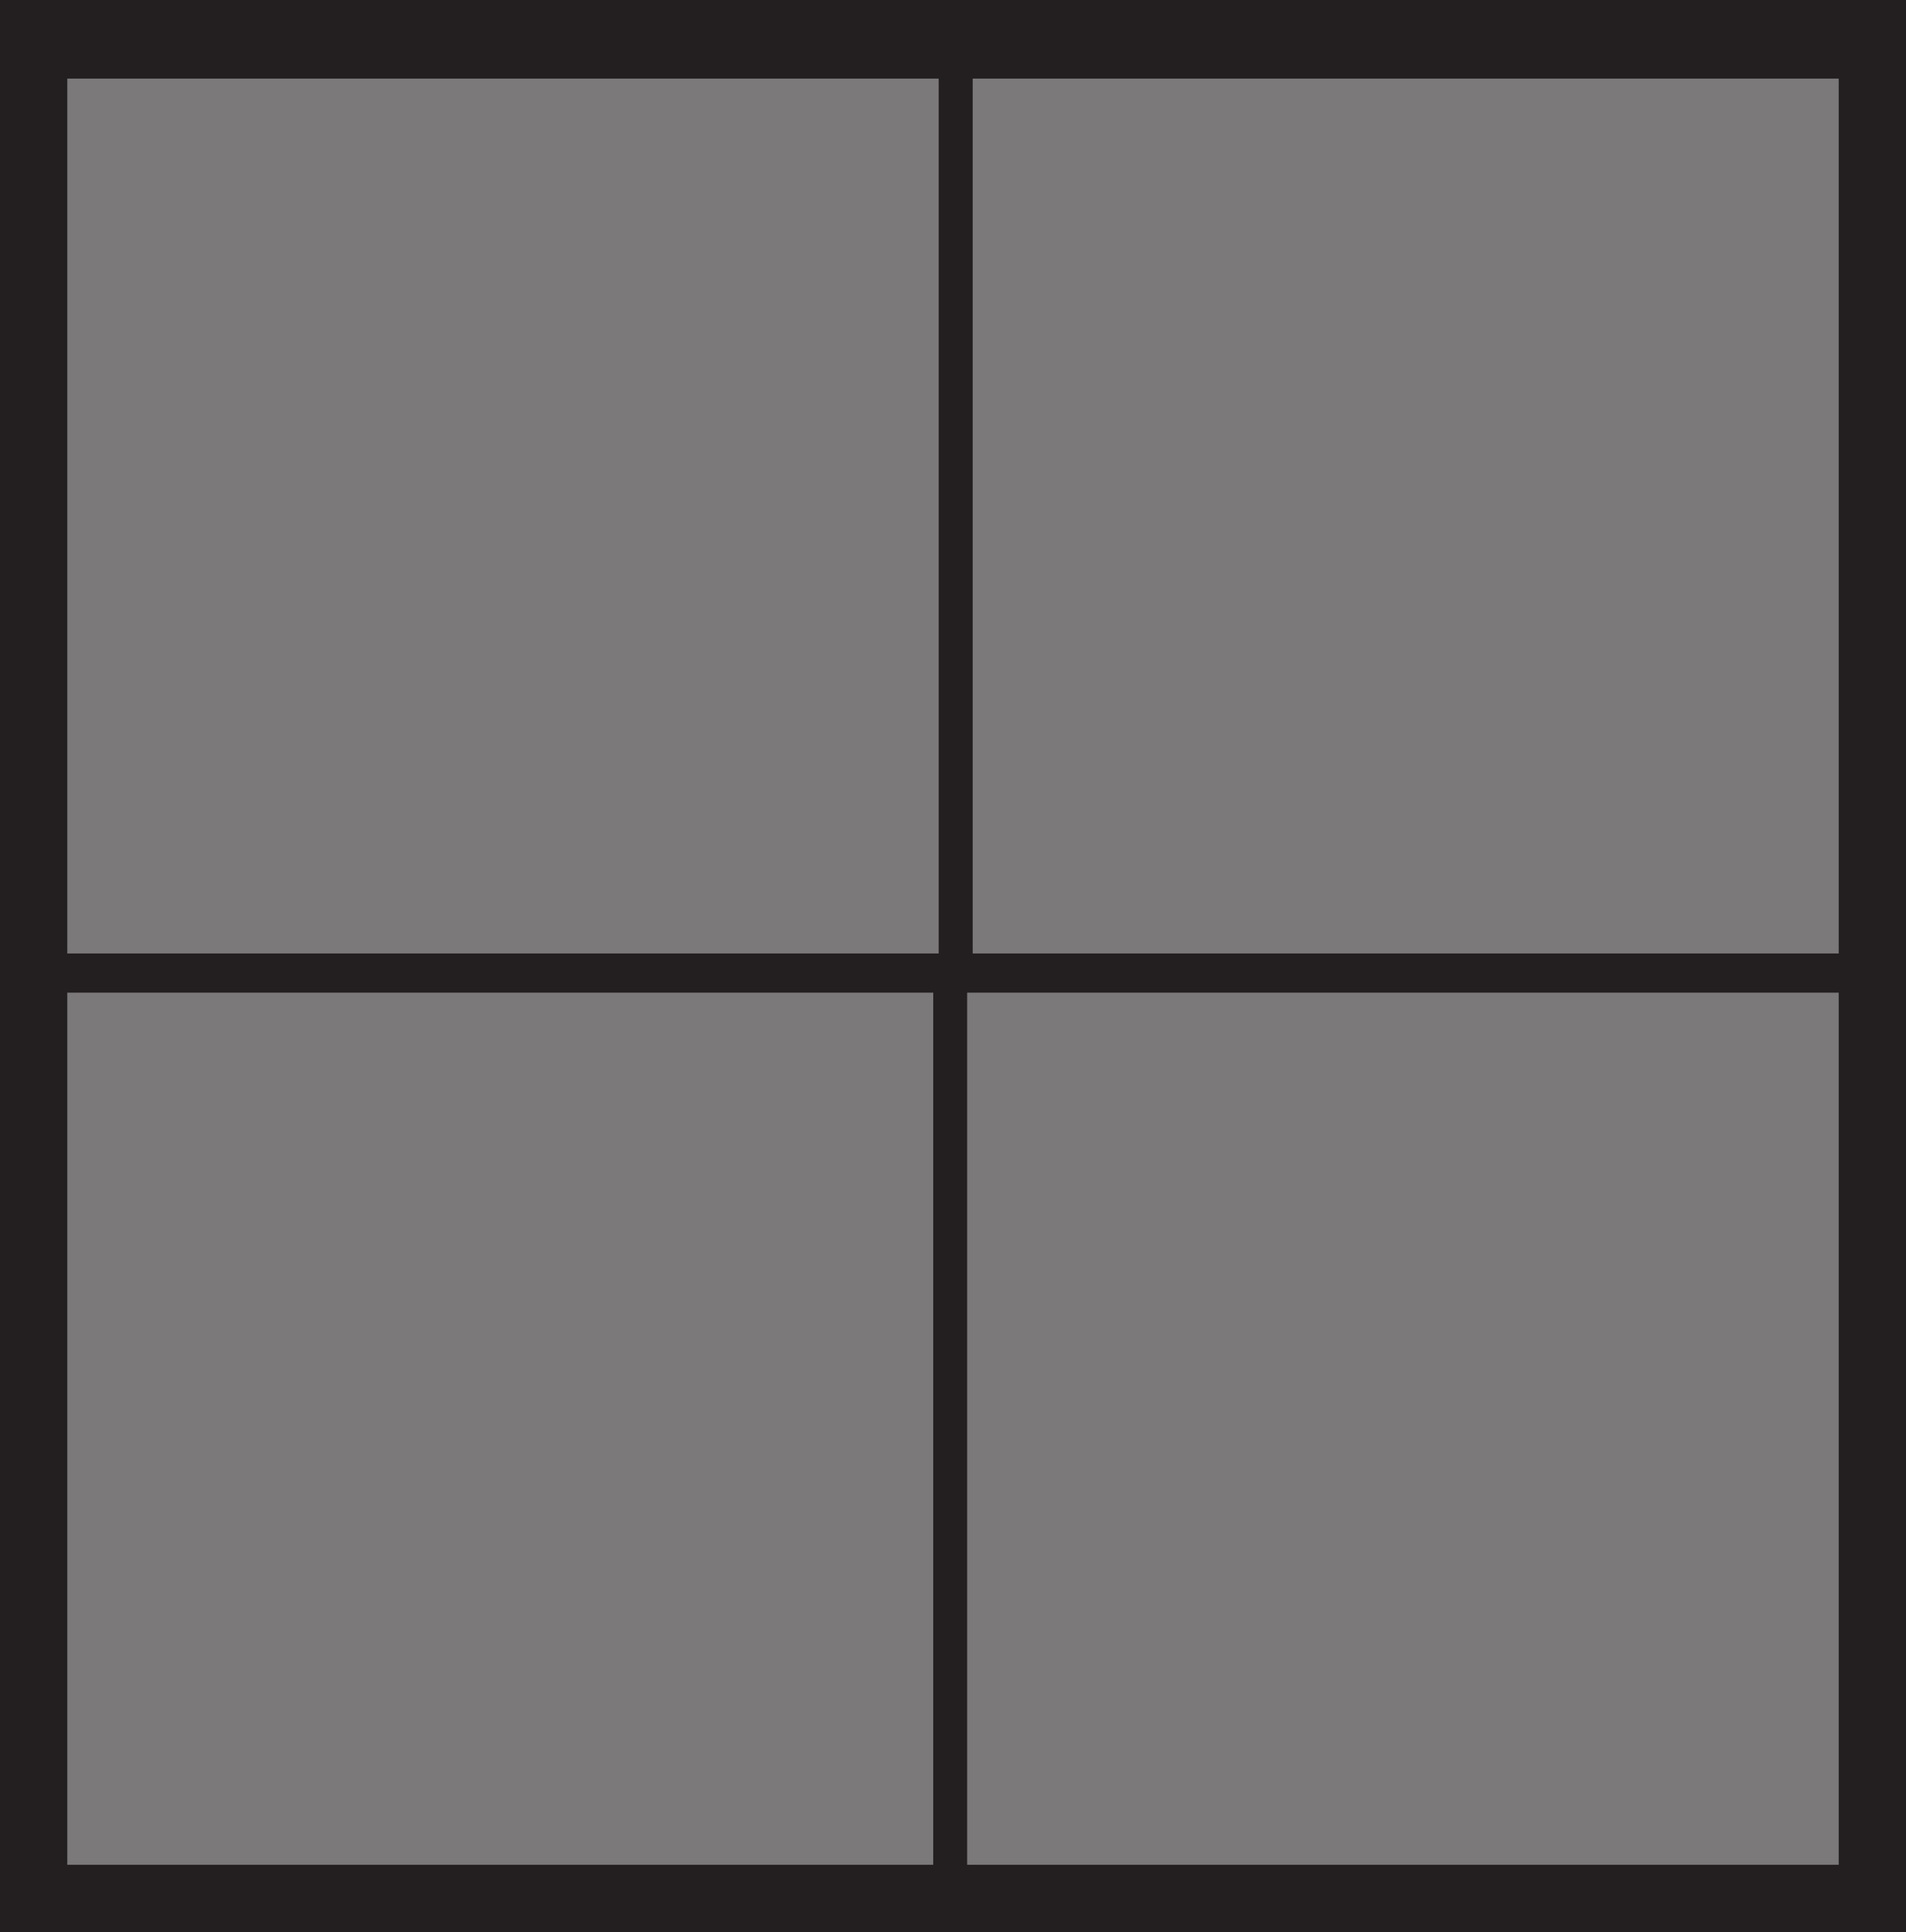 <?xml version="1.0" encoding="UTF-8"?>
<svg xmlns="http://www.w3.org/2000/svg" xmlns:xlink="http://www.w3.org/1999/xlink" width="56.668pt" height="57.418pt" viewBox="0 0 56.668 57.418" version="1.1">
<defs>
<clipPath id="clip1">
  <path d="M 0 0 L 56.668 0 L 56.668 57.418 L 0 57.418 Z M 0 0 "/>
</clipPath>
</defs>
<g id="surface1">
<path style=" stroke:none;fill-rule:nonzero;fill:rgb(48.238%,47.296%,47.53%);fill-opacity:1;" d="M 1.082 1.832 L 55.414 1.832 L 55.414 56.418 L 1.082 56.418 Z M 1.082 1.832 "/>
<path style="fill:none;stroke-width:1;stroke-linecap:butt;stroke-linejoin:miter;stroke:rgb(13.73%,12.16%,12.549%);stroke-opacity:1;stroke-miterlimit:4;" d="M 28.414 28.582 L 1.414 28.582 L 1.414 55.582 L 28.414 55.582 Z M 28.414 28.582 " transform="matrix(1,0,0,-1,0,57.418)"/>
<path style="fill:none;stroke-width:1;stroke-linecap:butt;stroke-linejoin:miter;stroke:rgb(13.73%,12.16%,12.549%);stroke-opacity:1;stroke-miterlimit:4;" d="M 55.414 28.582 L 28.414 28.582 L 28.414 55.582 L 55.414 55.582 Z M 55.414 28.582 " transform="matrix(1,0,0,-1,0,57.418)"/>
<path style="fill:none;stroke-width:1;stroke-linecap:butt;stroke-linejoin:miter;stroke:rgb(13.73%,12.16%,12.549%);stroke-opacity:1;stroke-miterlimit:4;" d="M 28.25 1.418 L 1.25 1.418 L 1.25 28.418 L 28.25 28.418 Z M 28.25 1.418 " transform="matrix(1,0,0,-1,0,57.418)"/>
<path style="fill:none;stroke-width:1;stroke-linecap:butt;stroke-linejoin:miter;stroke:rgb(13.73%,12.16%,12.549%);stroke-opacity:1;stroke-miterlimit:4;" d="M 55.25 1.418 L 28.25 1.418 L 28.25 28.418 L 55.25 28.418 Z M 55.25 1.418 " transform="matrix(1,0,0,-1,0,57.418)"/>
<g clip-path="url(#clip1)" clip-rule="nonzero">
<path style="fill:none;stroke-width:2;stroke-linecap:butt;stroke-linejoin:miter;stroke:rgb(13.73%,12.16%,12.549%);stroke-opacity:1;stroke-miterlimit:4;" d="M 55.668 1 L 1 1 L 1 56.418 L 55.668 56.418 Z M 55.668 1 " transform="matrix(1,0,0,-1,0,57.418)"/>
</g>
</g>
</svg>
